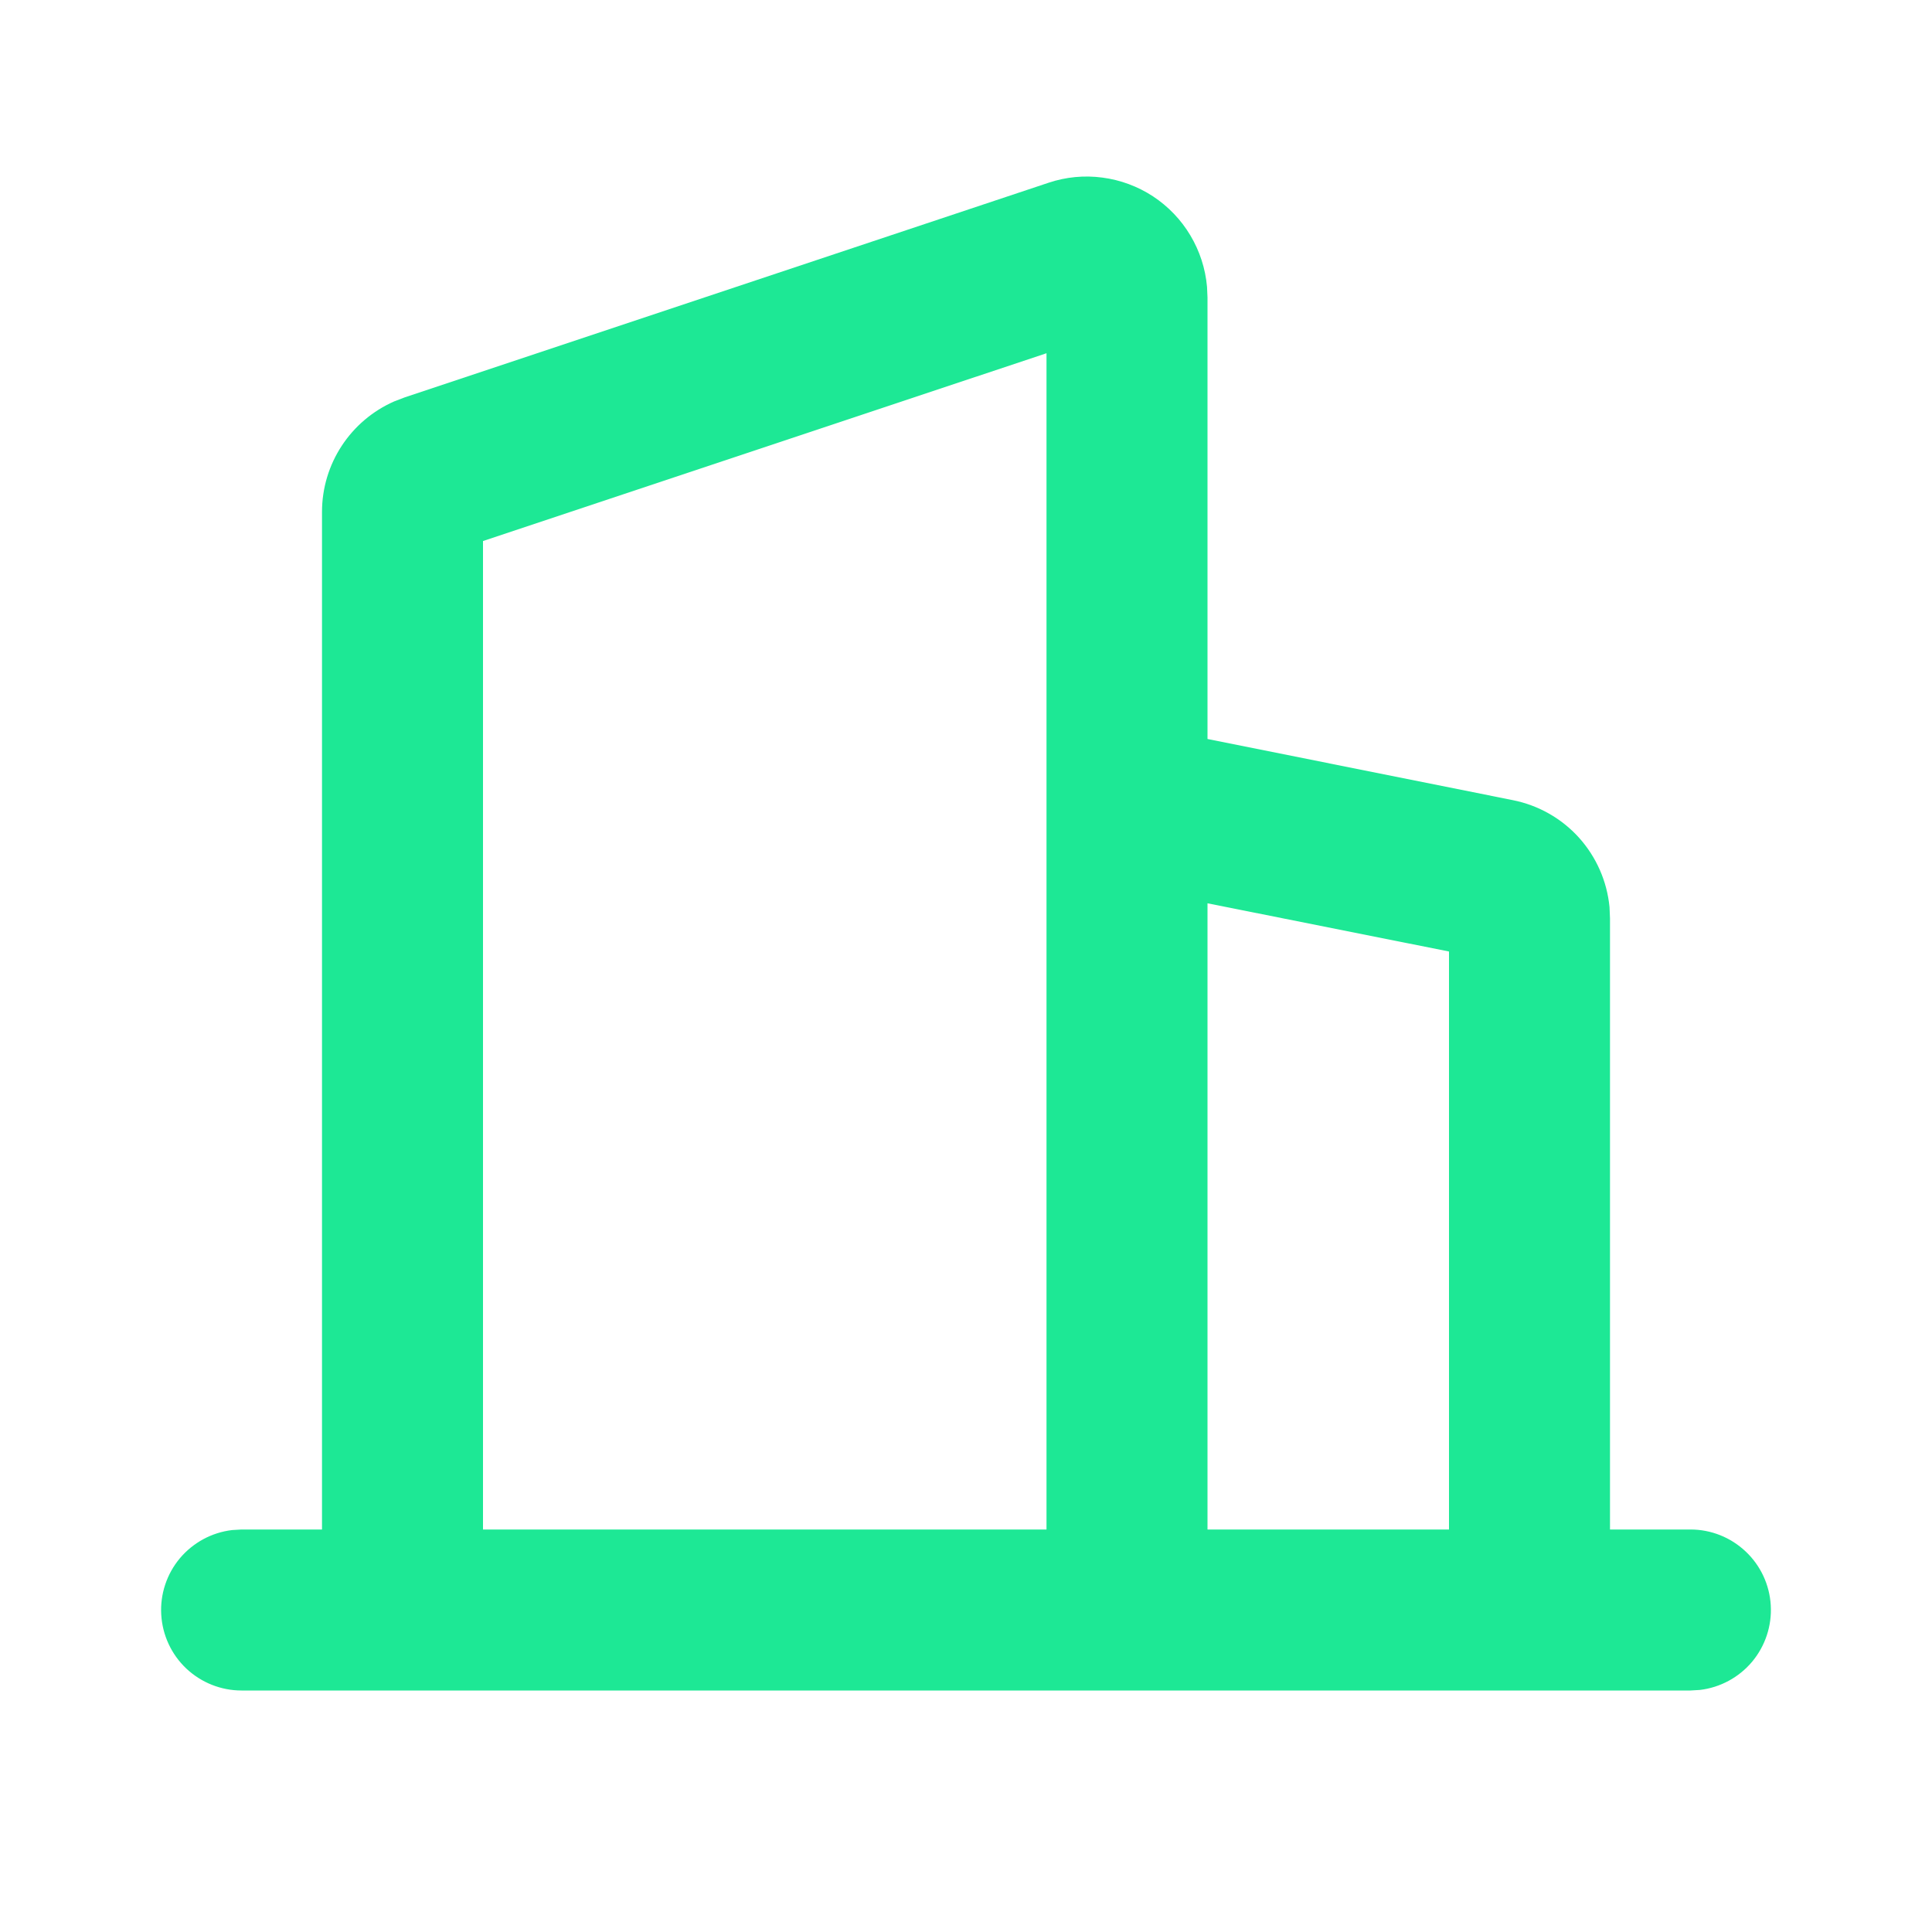 <svg width="24" height="24" viewBox="0 0 24 24" fill="none" xmlns="http://www.w3.org/2000/svg">
<g clip-path="url(#clip0_1833_25101)">
<path fill-rule="evenodd" clip-rule="evenodd" d="M13.026 2.27C13.241 2.198 13.469 2.176 13.694 2.206C13.918 2.235 14.133 2.315 14.323 2.439C14.512 2.564 14.671 2.729 14.787 2.924C14.903 3.118 14.974 3.336 14.994 3.562L15 3.694V9.18L18.794 9.94C19.11 10.003 19.398 10.166 19.614 10.405C19.83 10.645 19.963 10.947 19.994 11.268L20 11.41V19H21C21.255 19 21.5 19.098 21.685 19.273C21.871 19.448 21.982 19.687 21.997 19.941C22.012 20.196 21.929 20.446 21.766 20.642C21.602 20.837 21.37 20.963 21.117 20.993L21 21H3C2.745 21 2.5 20.902 2.314 20.727C2.129 20.552 2.018 20.313 2.003 20.058C1.988 19.804 2.071 19.553 2.234 19.358C2.398 19.163 2.63 19.037 2.883 19.007L3 19H4V6.36C4 5.76 4.356 5.224 4.898 4.986L5.026 4.937L13.026 2.27ZM13 4.388L6 6.721V19H13V4.388ZM15 11.221V19H18V11.82L15 11.221Z" fill="#1DE895"/>
</g>
<defs>
<clipPath id="clip0_1833_25101">
<rect width="24" height="24" fill="white"/>
</clipPath>
</defs>
</svg>
